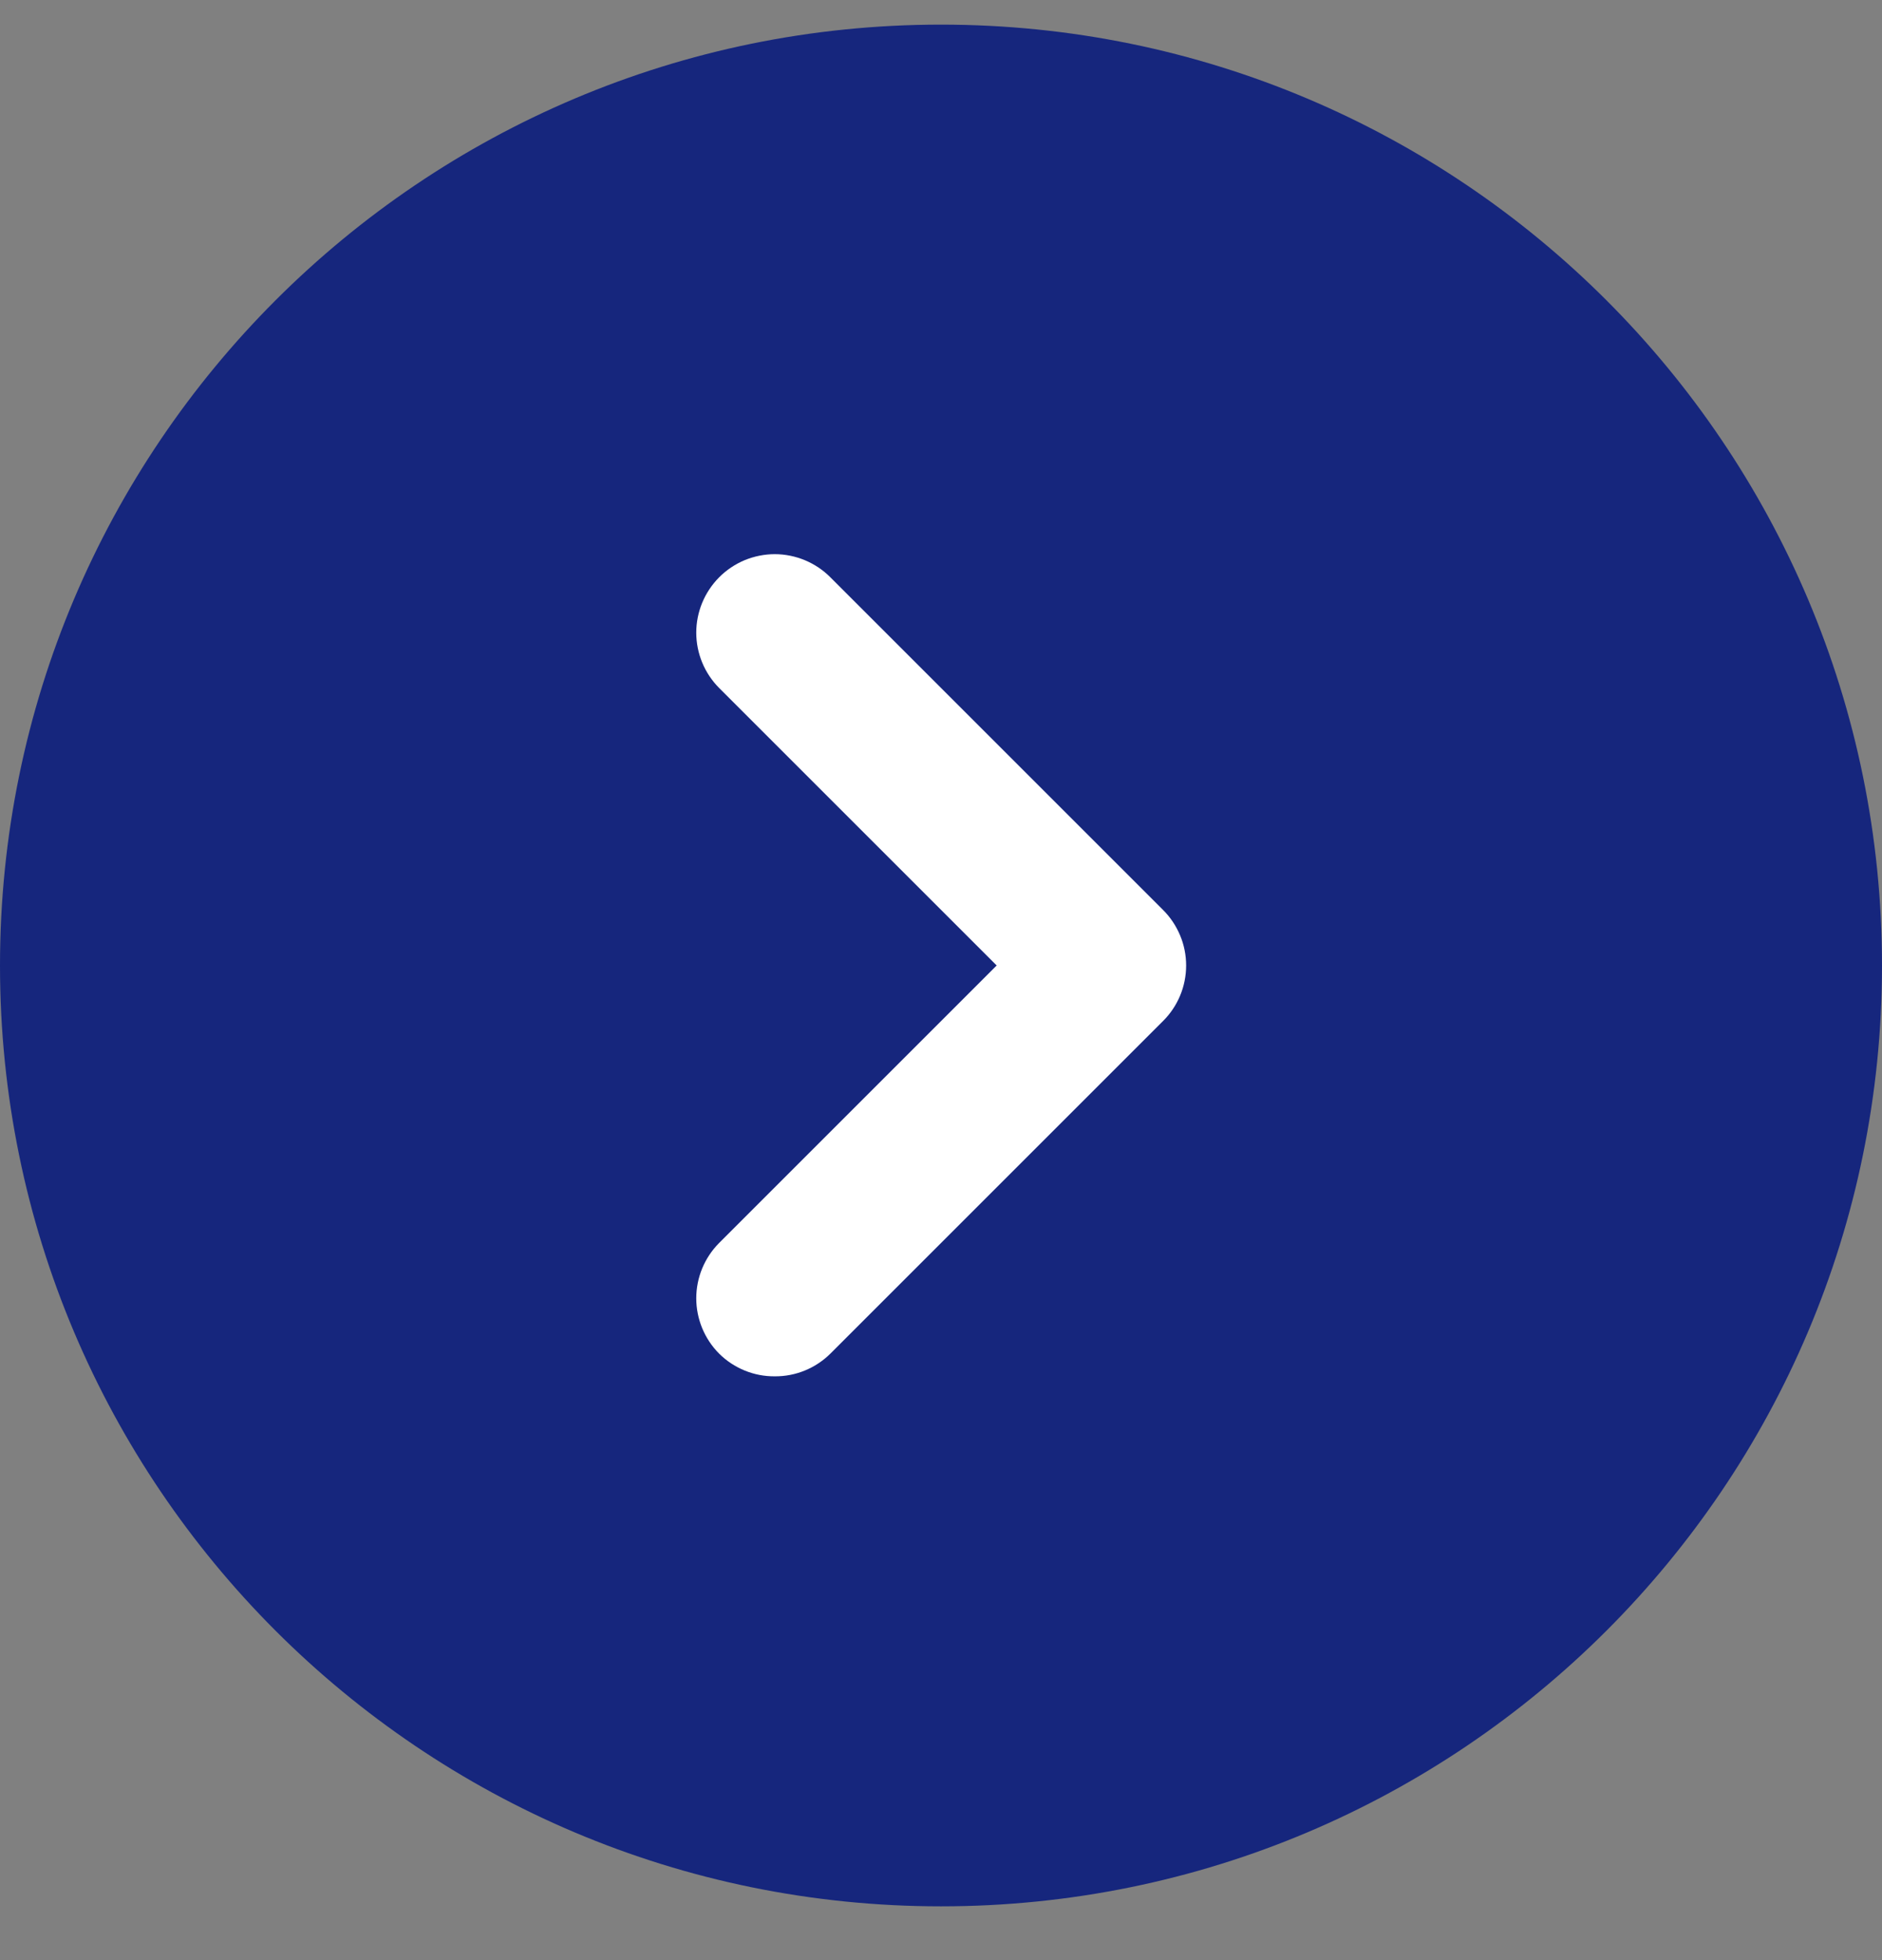 <svg width="24" height="25" viewBox="0 0 24 25" fill="none" xmlns="http://www.w3.org/2000/svg">
<rect x="0" y="0" width="24" height="25" fill="#808080" stroke="none"/>
<path d="M0 12.315C0 5.687 5.373 0.314 12 0.314V0.314C18.627 0.314 24 5.687 24 12.315V12.315C24 18.942 18.627 24.314 12 24.314V24.314C5.373 24.314 0 18.942 0 12.315V12.315Z" fill="#16267D"/>
<path d="M14.83 11.604L10.59 7.364C10.497 7.27 10.386 7.196 10.264 7.145C10.143 7.095 10.012 7.068 9.88 7.068C9.748 7.068 9.617 7.095 9.495 7.145C9.374 7.196 9.263 7.27 9.17 7.364C8.984 7.552 8.879 7.805 8.879 8.069C8.879 8.333 8.984 8.587 9.17 8.774L12.71 12.314L9.17 15.854C8.984 16.041 8.879 16.295 8.879 16.559C8.879 16.823 8.984 17.077 9.17 17.264C9.263 17.357 9.374 17.43 9.496 17.48C9.618 17.53 9.748 17.555 9.88 17.554C10.011 17.555 10.142 17.53 10.264 17.48C10.386 17.43 10.496 17.357 10.59 17.264L14.83 13.024C14.924 12.931 14.998 12.821 15.049 12.699C15.1 12.577 15.126 12.446 15.126 12.314C15.126 12.182 15.1 12.051 15.049 11.93C14.998 11.808 14.924 11.697 14.83 11.604Z" fill="white"/>
</svg>
